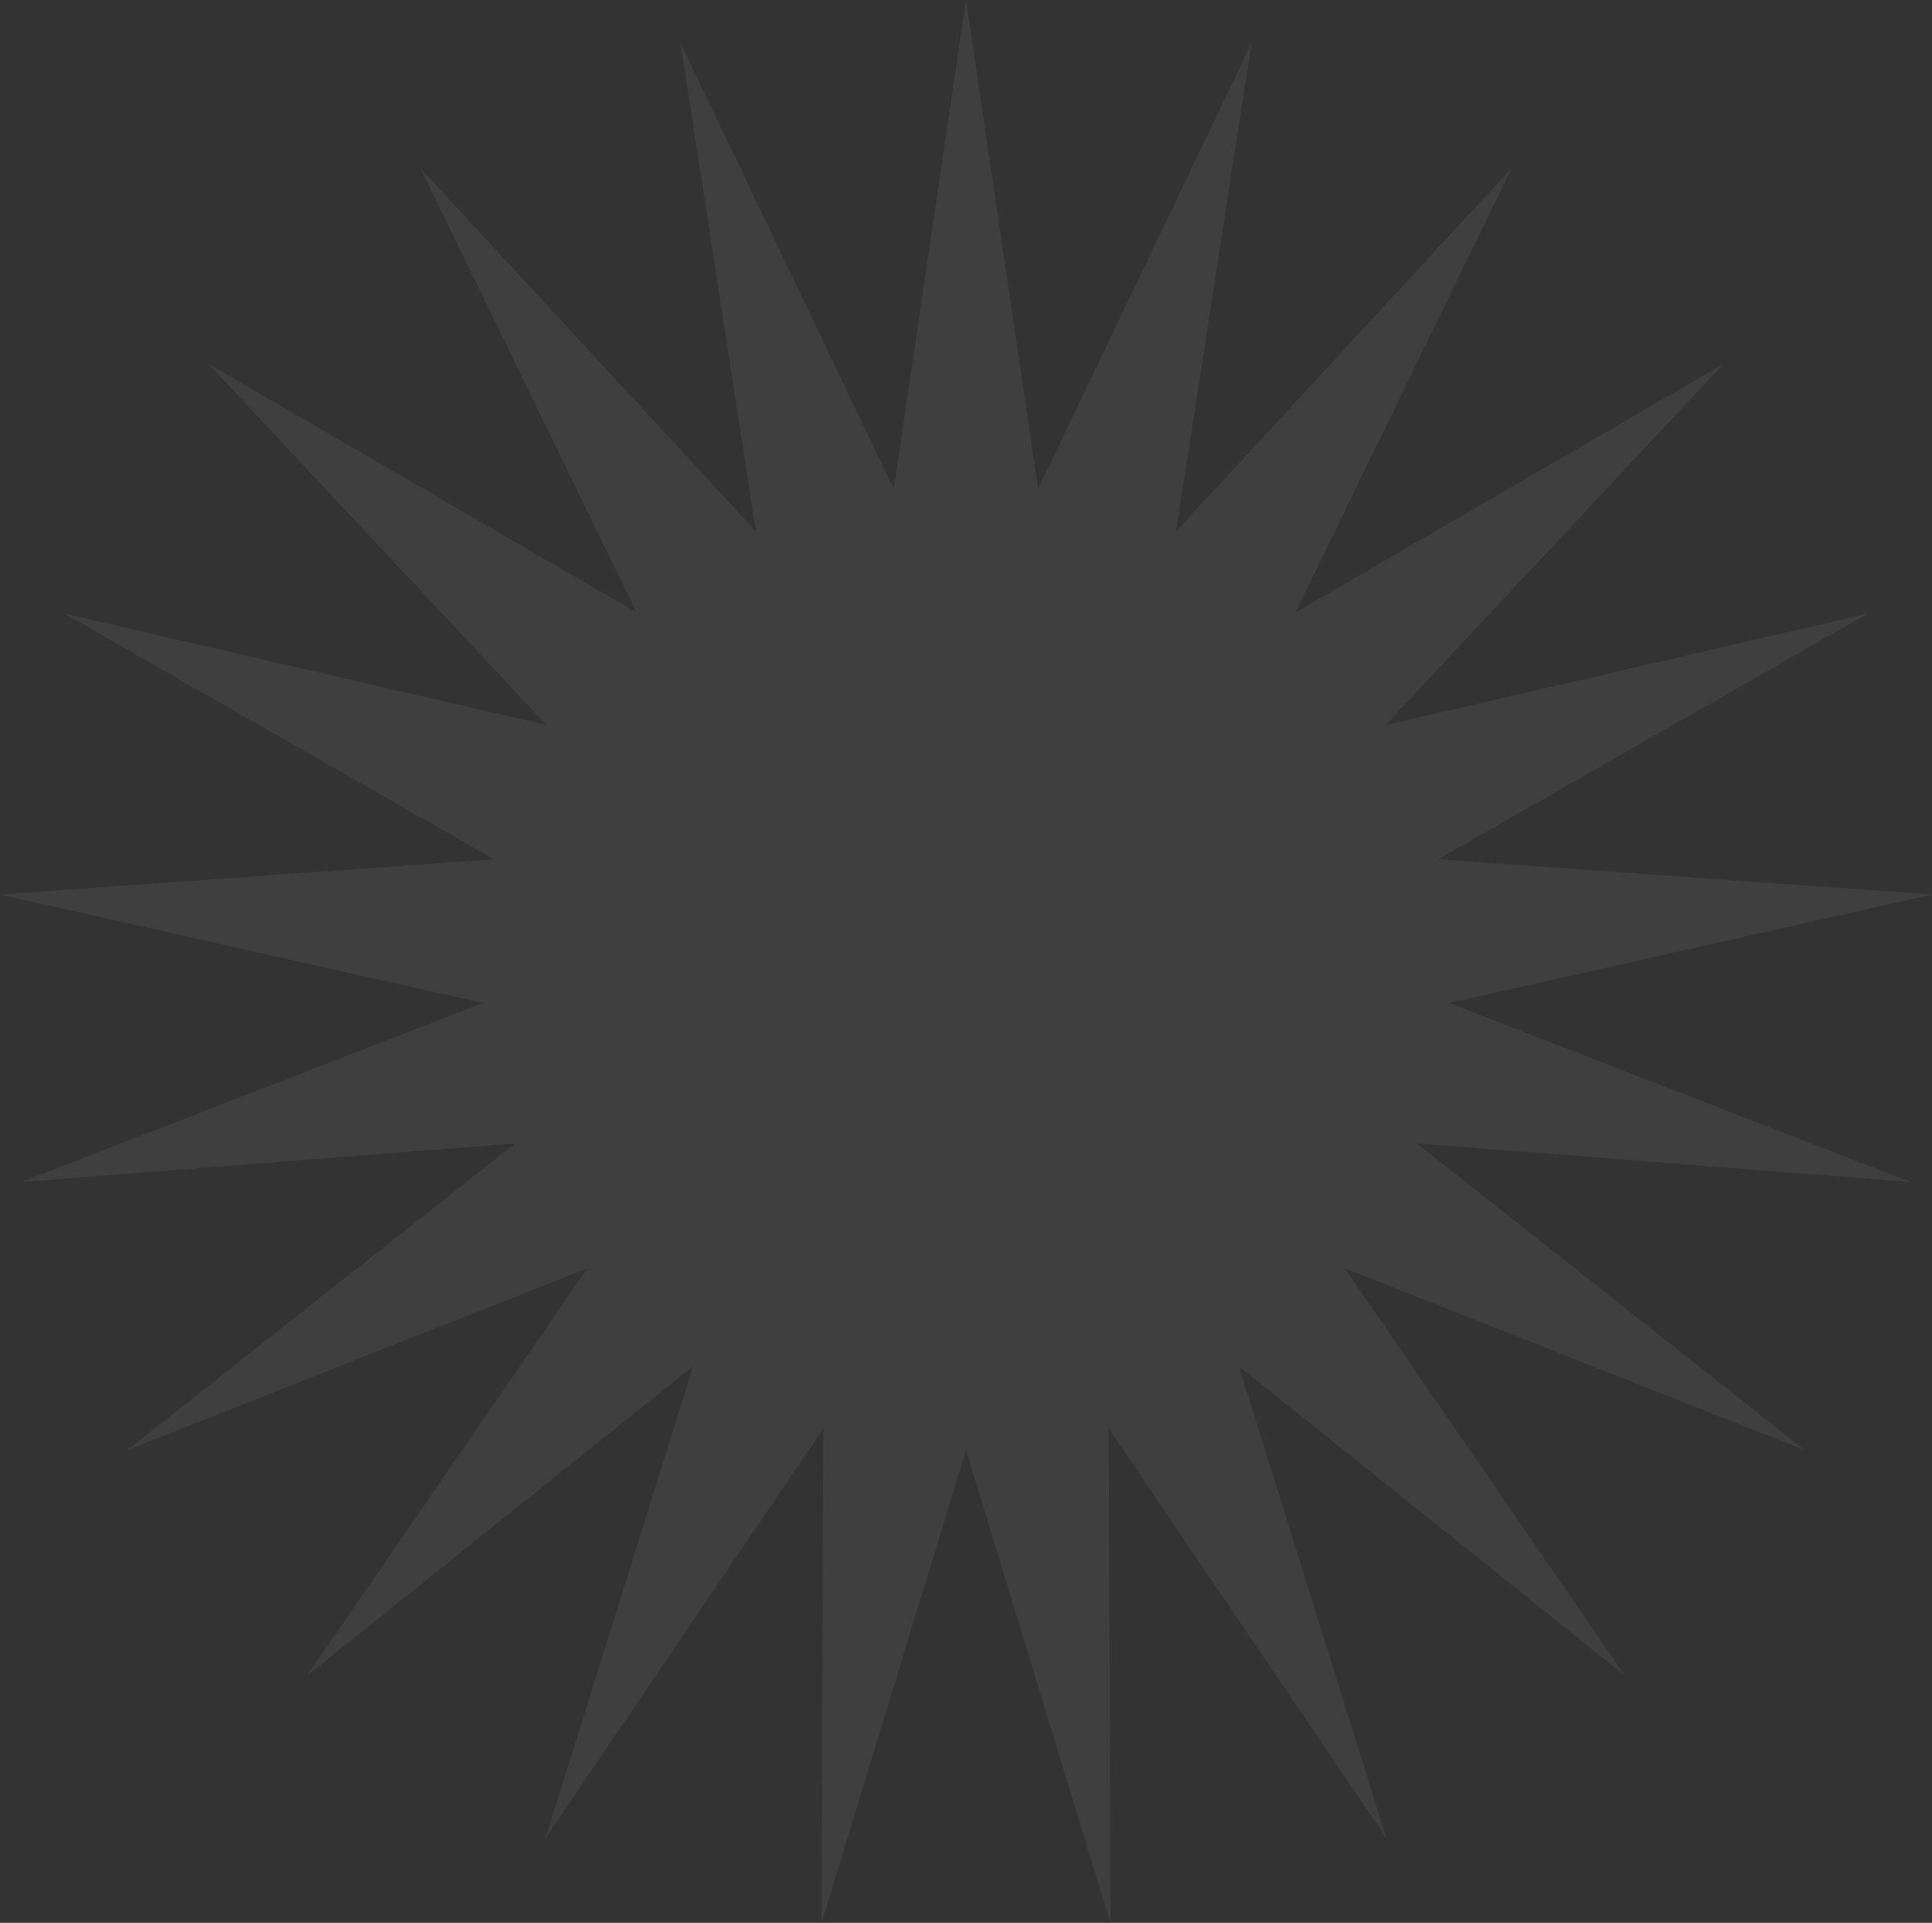 <svg width="223" height="222" viewBox="0 0 223 222" fill="none" xmlns="http://www.w3.org/2000/svg">
<rect x="0" y="0" width="223" height="222" fill="#333333" stroke="none"/>
<path d="M111.5 0L119.832 56.435L144.458 4.959L135.757 61.339L174.486 19.396L149.527 70.71L198.919 42.027L159.917 83.718L215.584 70.843L166.005 99.204L223 103.281L167.25 115.794L220.509 136.462L163.542 132.014L208.333 167.435L155.21 146.422L187.552 193.449L142.993 157.737L160.014 212.193L127.979 164.955L128.165 222L111.5 167.435L94.835 222L95.022 164.955L62.986 212.193L80.007 157.737L35.448 193.449L67.791 146.422L14.667 167.435L59.458 132.014L2.491 136.462L55.75 115.794L0 103.281L56.995 99.204L7.417 70.843L63.084 83.718L24.081 42.027L73.474 70.71L48.514 19.396L87.243 61.339L78.543 4.959L103.168 56.435L111.5 0Z" fill="white" fill-opacity="0.06"/>
</svg>

